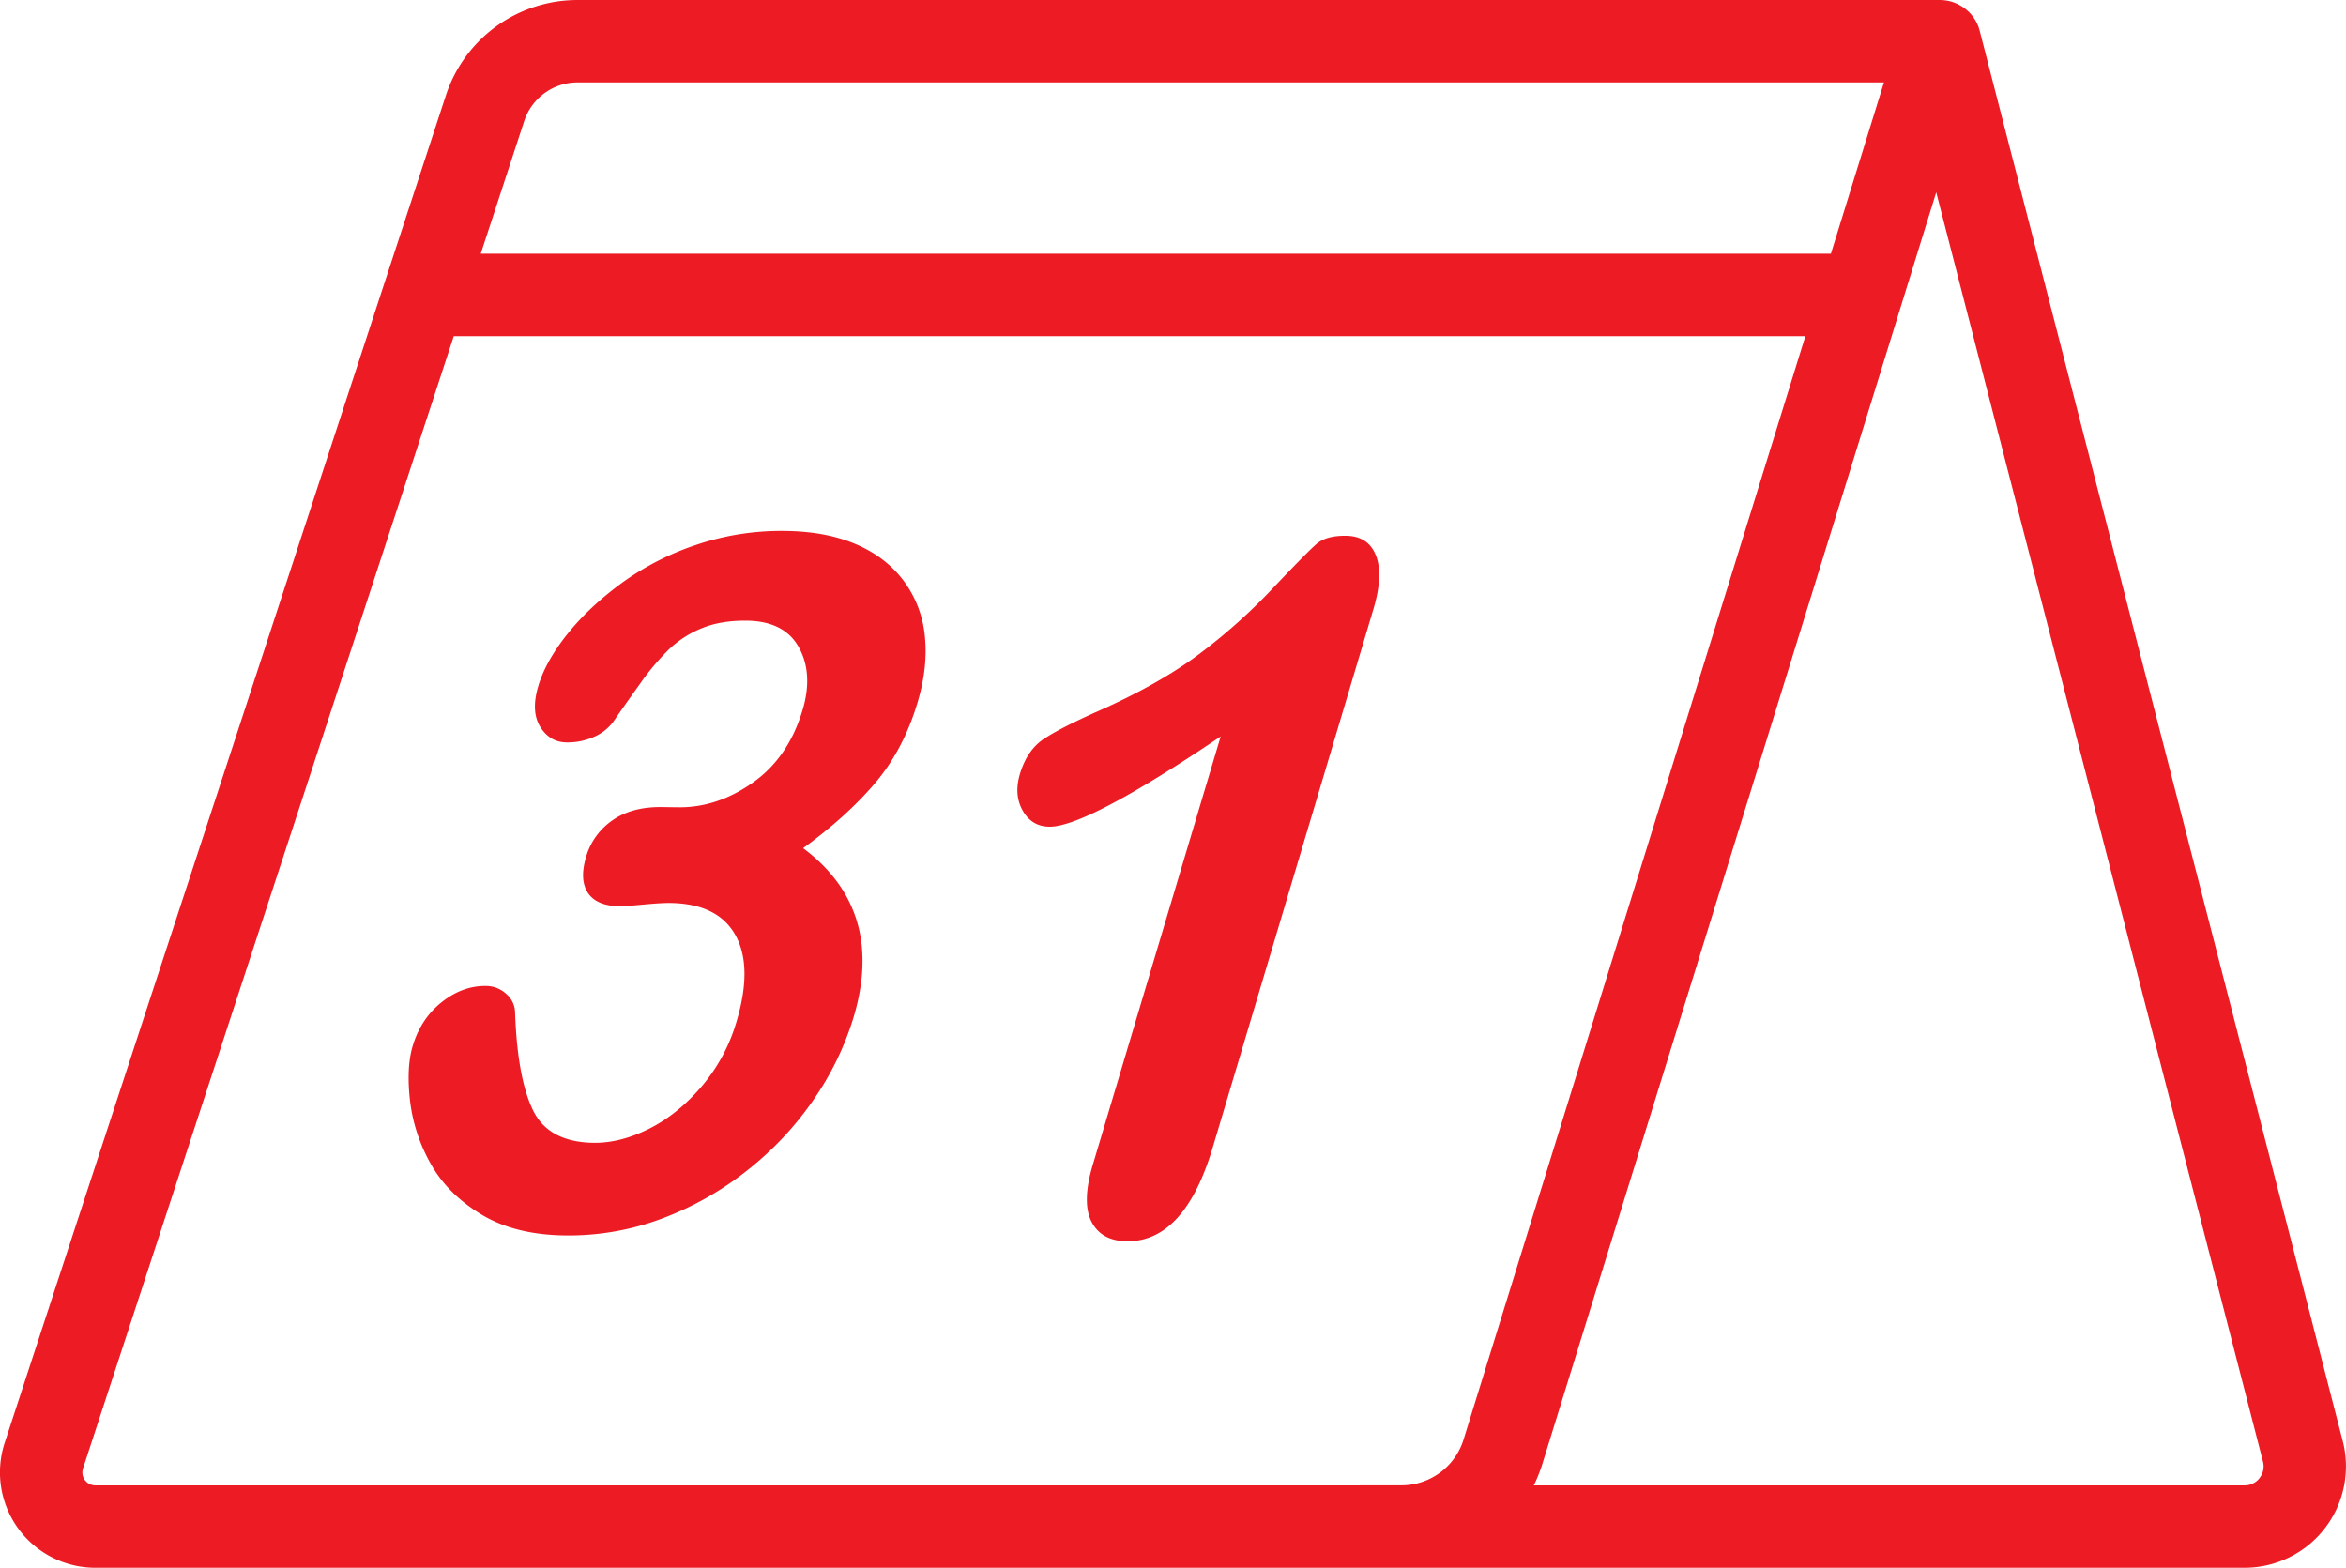 <svg id="Warstwa_2" data-name="Warstwa 2" xmlns="http://www.w3.org/2000/svg" viewBox="0 0 1566.72 1047.04"><defs><style>.cls-1{fill:#ed1b24;}</style></defs><path class="cls-1" d="M670.3,1004.91q25.85.26,49.61-16.5t33.22-48.5q7.23-24.18-2.47-41.78t-35-17.85q-17.14-.16-29.84,5.05a69.16,69.16,0,0,0-21.79,13.95,164.48,164.48,0,0,0-19,22.49q-9.89,13.77-18.32,26A31.54,31.54,0,0,1,613.54,958a43.21,43.21,0,0,1-18,3.59q-11.25-.12-17.61-10.42t-1.3-27.27q4.88-16.33,19.12-34.3t36.12-34.13A183.39,183.39,0,0,1,682,829.68a177.09,177.09,0,0,1,59.45-9.31q27.25.28,47.26,8.84t31.89,24.43a73.12,73.12,0,0,1,14.14,36.7Q837,911.16,829.86,935q-9.37,31.43-28.31,53.75t-48.07,43.46q18,13.41,28,30.54a85.93,85.93,0,0,1,11.41,37.77q1.46,20.65-5.68,44.53a197.17,197.17,0,0,1-26.76,55.17A214.83,214.83,0,0,1,716,1247.53a209.54,209.54,0,0,1-57.11,32.18,177.15,177.15,0,0,1-64.08,11.15q-33.74-.34-56.4-14.13t-33.9-34.23a112.49,112.49,0,0,1-13.62-42.21q-2.38-21.76,1.84-35.9,5.43-18.21,19.31-29.26t29.6-10.88a19.91,19.91,0,0,1,13.63,5.34,16.7,16.7,0,0,1,5.85,12.51q1.57,43.82,12,65.19T613.83,1229q17.43.18,36.45-9.23t35.19-28.15A117.17,117.17,0,0,0,709,1148.05q11-36.77-.78-57.83t-43.79-21.41q-5.62-.06-17.8,1.08T631.12,1071q-15.47-.15-21.31-8.88T608.55,1038a44.66,44.66,0,0,1,17.39-24.24q12.87-9.15,32.83-9Z" transform="translate(-217.14 -465.76)"/><path class="cls-1" d="M947,1243.47l85.34-285.85q-89.68,60.51-114.41,60.25-11.8-.12-17.8-10.74t-1.86-24.44q4.78-16,16-23.46t37.58-19.15q39.35-17.55,65.63-37.13A383,383,0,0,0,1066.81,859q23.06-24.33,29.52-29.94t19.68-5.47q14.88.17,20,13.13t-1.6,35.59L1027.07,1232q-18.84,63.13-57.35,62.74-17.15-.18-23.7-13.17T947,1243.47Z" transform="translate(-217.14 -465.76)"/><path class="cls-1" d="M1781.69,1428.22l-242.43-941.8c0-.17-.09-.32-.13-.48l-.17-.59c-.1-.32-.2-.65-.31-1l-.15-.44a28.13,28.13,0,0,0-2.79-5.63l0,0a27.35,27.35,0,0,0-4.09-4.92l-.15-.14c-.31-.29-.64-.58-1-.86l-.25-.22c-.32-.26-.63-.51-1-.76l-.25-.19a28.34,28.34,0,0,0-2.53-1.67l-.24-.13c-.35-.21-.72-.4-1.08-.59l-.35-.17c-.34-.18-.7-.34-1-.5l-.32-.14c-.41-.18-.83-.34-1.25-.5l-.12-.05a27.88,27.88,0,0,0-4.6-1.24h0a27.09,27.09,0,0,0-5.1-.43H602.89a92.39,92.39,0,0,0-88,63.78L220.28,1429.3a63.69,63.69,0,0,0,60.52,83.5H1716.12a67.71,67.71,0,0,0,65.57-84.58ZM602.89,520.79h872.4l-35.44,114.42H538.2l29-88.55A37.47,37.47,0,0,1,602.89,520.79Zm519.26,937H280.8a8.65,8.65,0,0,1-8.22-11.33l247.6-756.18H1422.8L1194.6,1427a43.46,43.46,0,0,1-41.72,30.75Zm604-4.9a12.46,12.46,0,0,1-10,4.9h-474.7a100.56,100.56,0,0,0,5.75-14.46l263-849.14,218.23,847.77A12.5,12.5,0,0,1,1726.14,1452.86Z" transform="translate(-217.14 -465.76)"/></svg>
